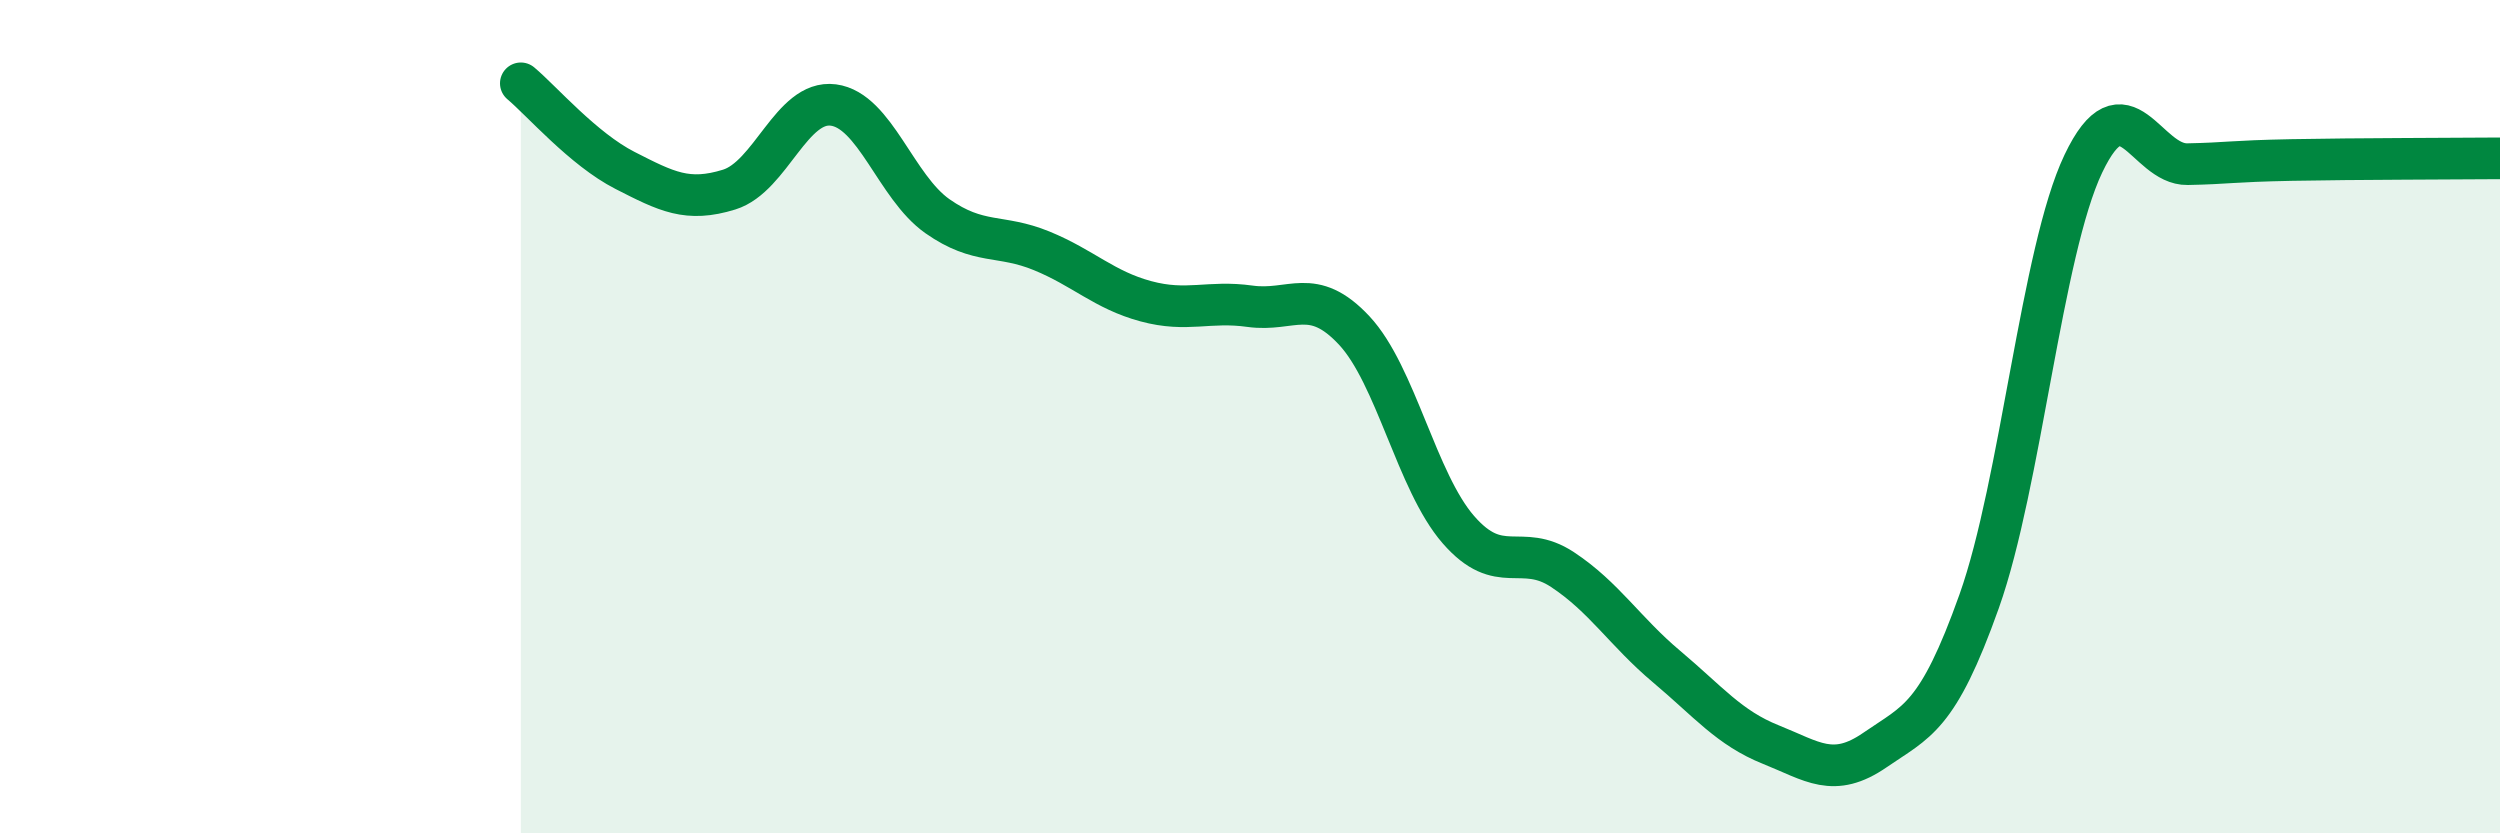 
    <svg width="60" height="20" viewBox="0 0 60 20" xmlns="http://www.w3.org/2000/svg">
      <path
        d="M 12.5,2 C 13,2.42 14,3.58 15,4.09 C 16,4.6 16.5,4.86 17.5,4.55 C 18.5,4.24 19,2.39 20,2.52 C 21,2.65 21.5,4.49 22.5,5.19 C 23.5,5.89 24,5.61 25,6.02 C 26,6.43 26.5,6.96 27.5,7.23 C 28.5,7.5 29,7.21 30,7.35 C 31,7.49 31.5,6.86 32.5,7.93 C 33.5,9 34,11.56 35,12.71 C 36,13.86 36.5,13.01 37.5,13.67 C 38.5,14.33 39,15.16 40,16 C 41,16.84 41.5,17.47 42.5,17.87 C 43.5,18.27 44,18.69 45,18 C 46,17.31 46.5,17.24 47.5,14.43 C 48.5,11.62 49,6.03 50,3.93 C 51,1.83 51.5,3.96 52.5,3.94 C 53.5,3.92 53.5,3.87 55,3.84 C 56.5,3.81 59,3.81 60,3.8L60 20L12.5 20Z"
        fill="#008740"
        opacity="0.1"
        stroke-linecap="round"
        stroke-linejoin="round"
      />
      <path
        d="M 12.5,2 C 13,2.42 14,3.58 15,4.09 C 16,4.6 16.5,4.86 17.5,4.55 C 18.5,4.24 19,2.39 20,2.52 C 21,2.65 21.5,4.49 22.5,5.19 C 23.5,5.89 24,5.61 25,6.02 C 26,6.43 26.5,6.96 27.5,7.23 C 28.5,7.5 29,7.21 30,7.35 C 31,7.49 31.5,6.86 32.5,7.93 C 33.5,9 34,11.56 35,12.71 C 36,13.86 36.5,13.01 37.5,13.67 C 38.5,14.33 39,15.16 40,16 C 41,16.84 41.5,17.47 42.5,17.87 C 43.5,18.27 44,18.69 45,18 C 46,17.31 46.5,17.24 47.5,14.43 C 48.5,11.62 49,6.03 50,3.93 C 51,1.83 51.5,3.96 52.5,3.94 C 53.5,3.92 53.5,3.87 55,3.84 C 56.5,3.81 59,3.81 60,3.8"
        stroke="#008740"
        stroke-width="1"
        fill="none"
        stroke-linecap="round"
        stroke-linejoin="round"
      />
    </svg>
  